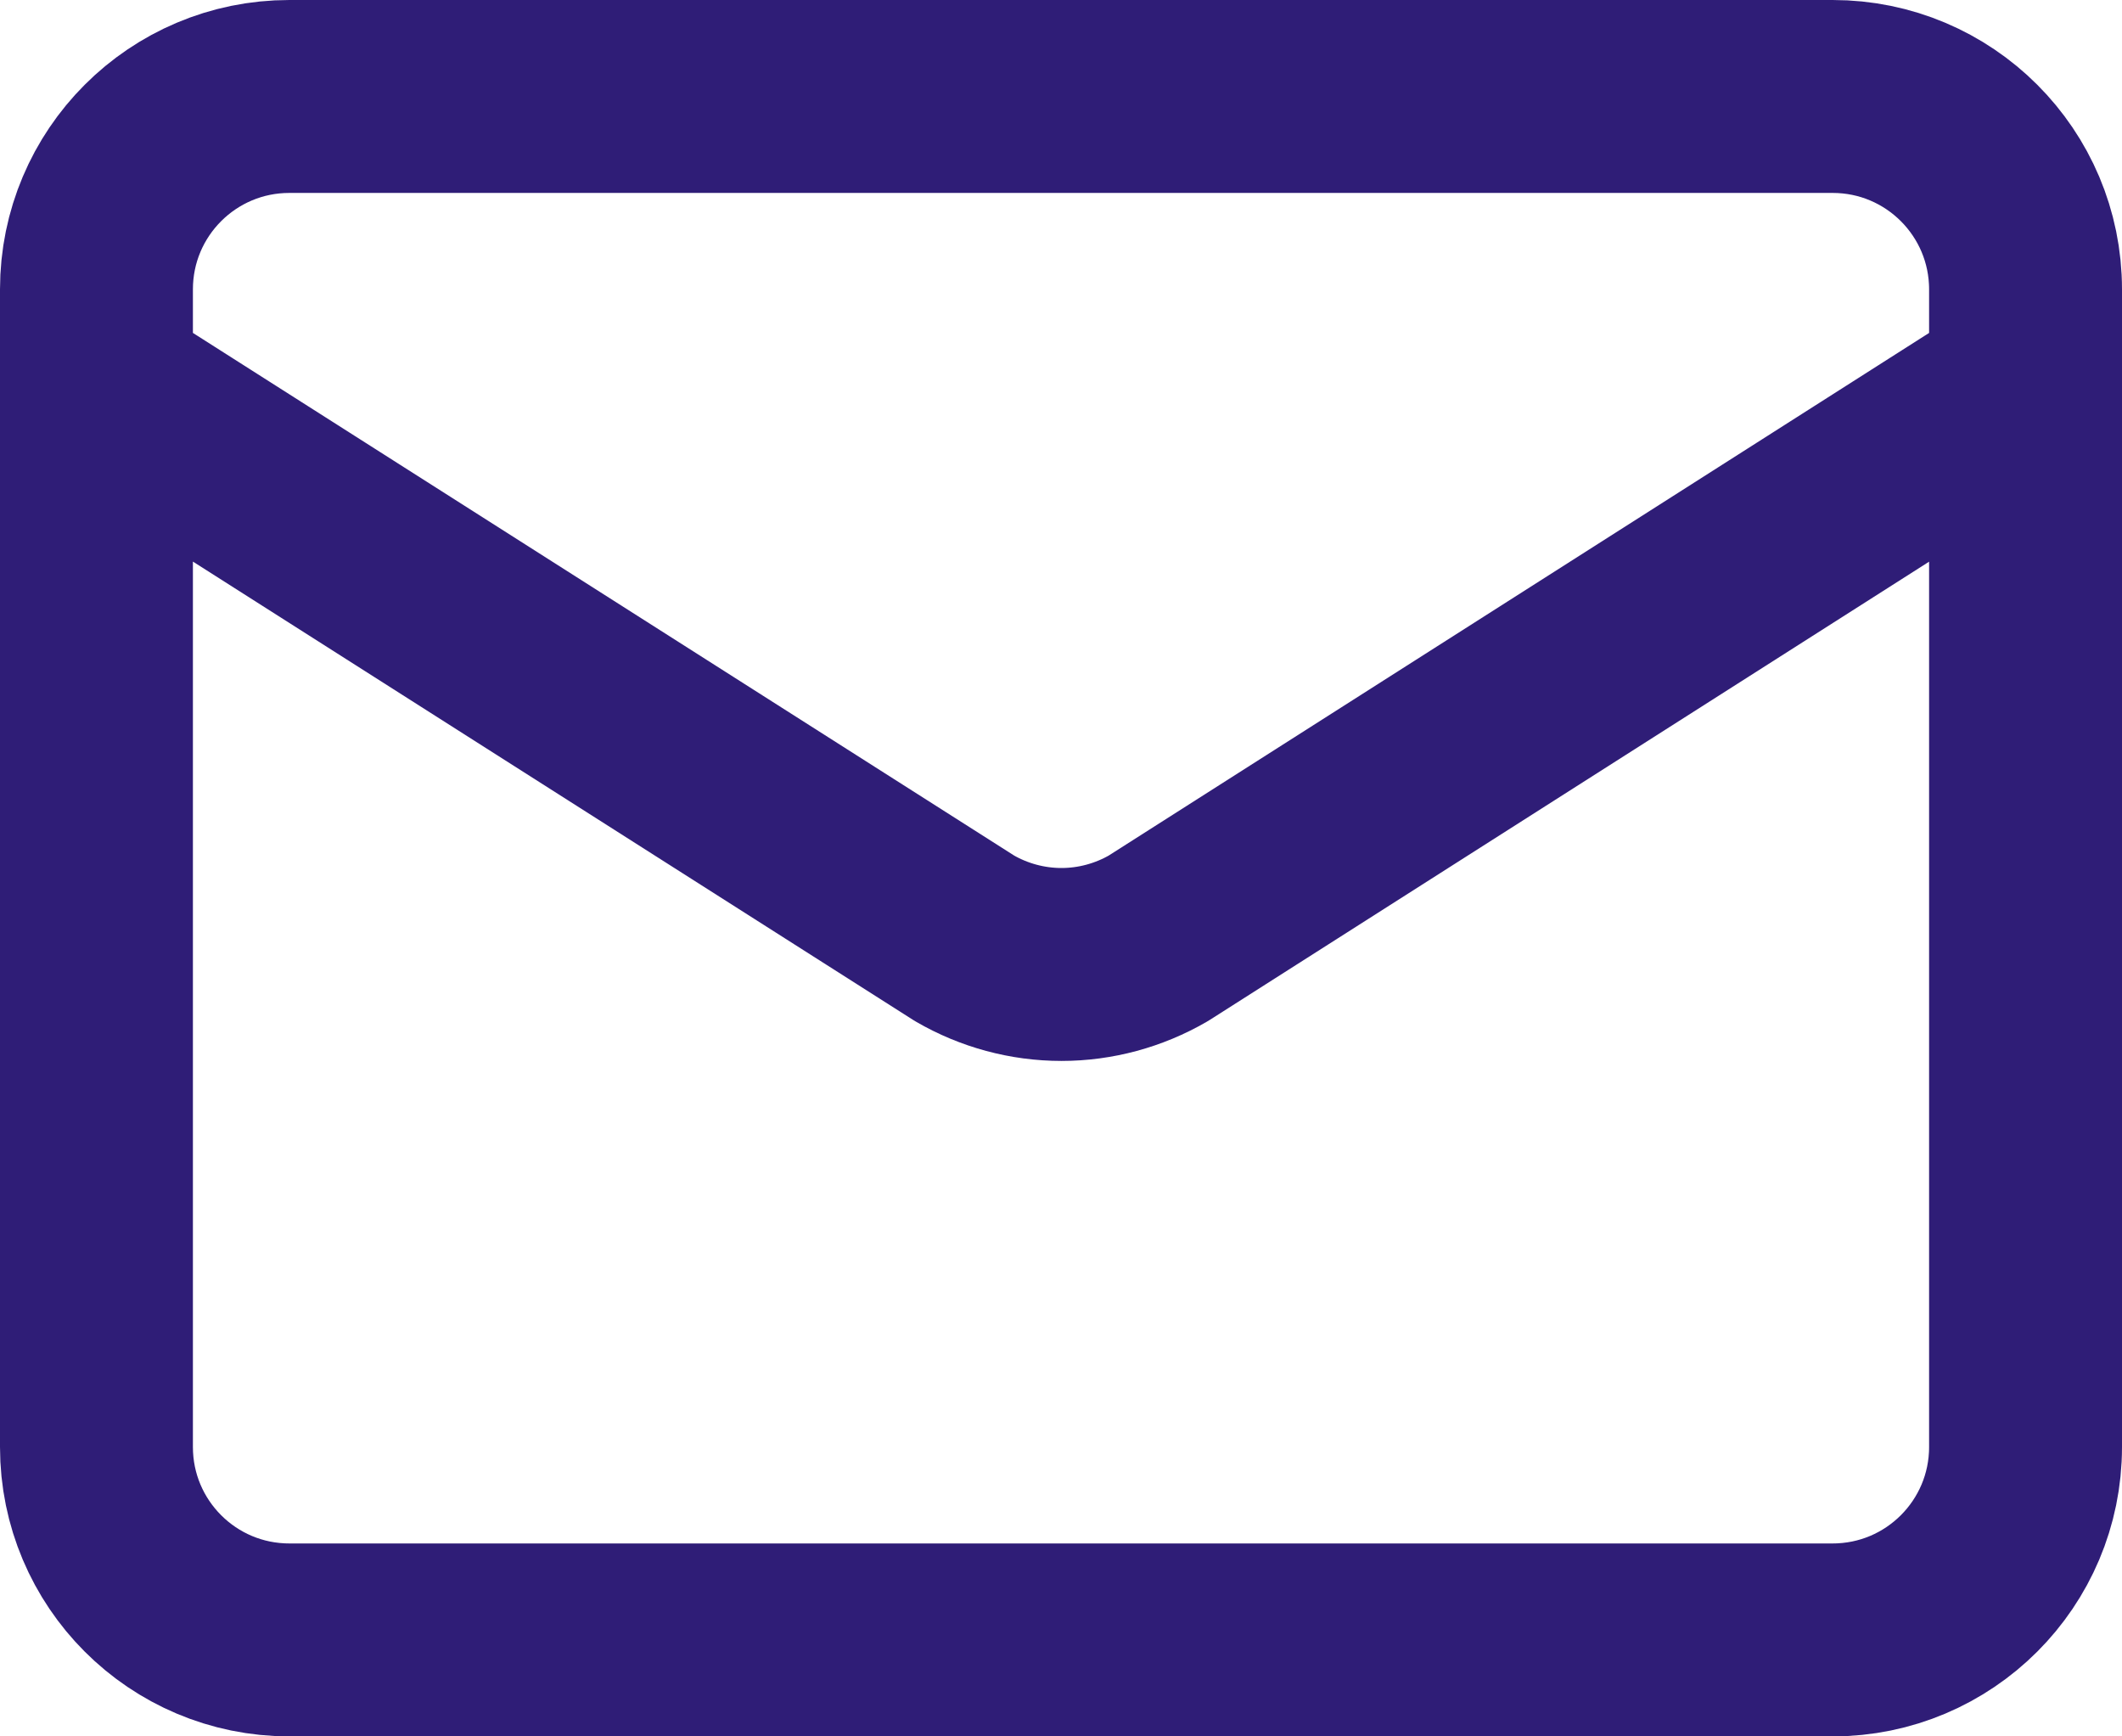 <svg width="22" height="18" viewBox="0 0 22 18" fill="none" xmlns="http://www.w3.org/2000/svg">
<path d="M21 4L12.009 9.727C11.704 9.904 11.357 9.998 11.005 9.998C10.652 9.998 10.305 9.904 10 9.727L1 4M3 1H19C20.105 1 21 1.895 21 3V15C21 16.105 20.105 17 19 17H3C1.895 17 1 16.105 1 15V3C1 1.895 1.895 1 3 1Z" stroke="#2F1D77" stroke-width="2" stroke-linecap="round" stroke-linejoin="round"/>
</svg>
